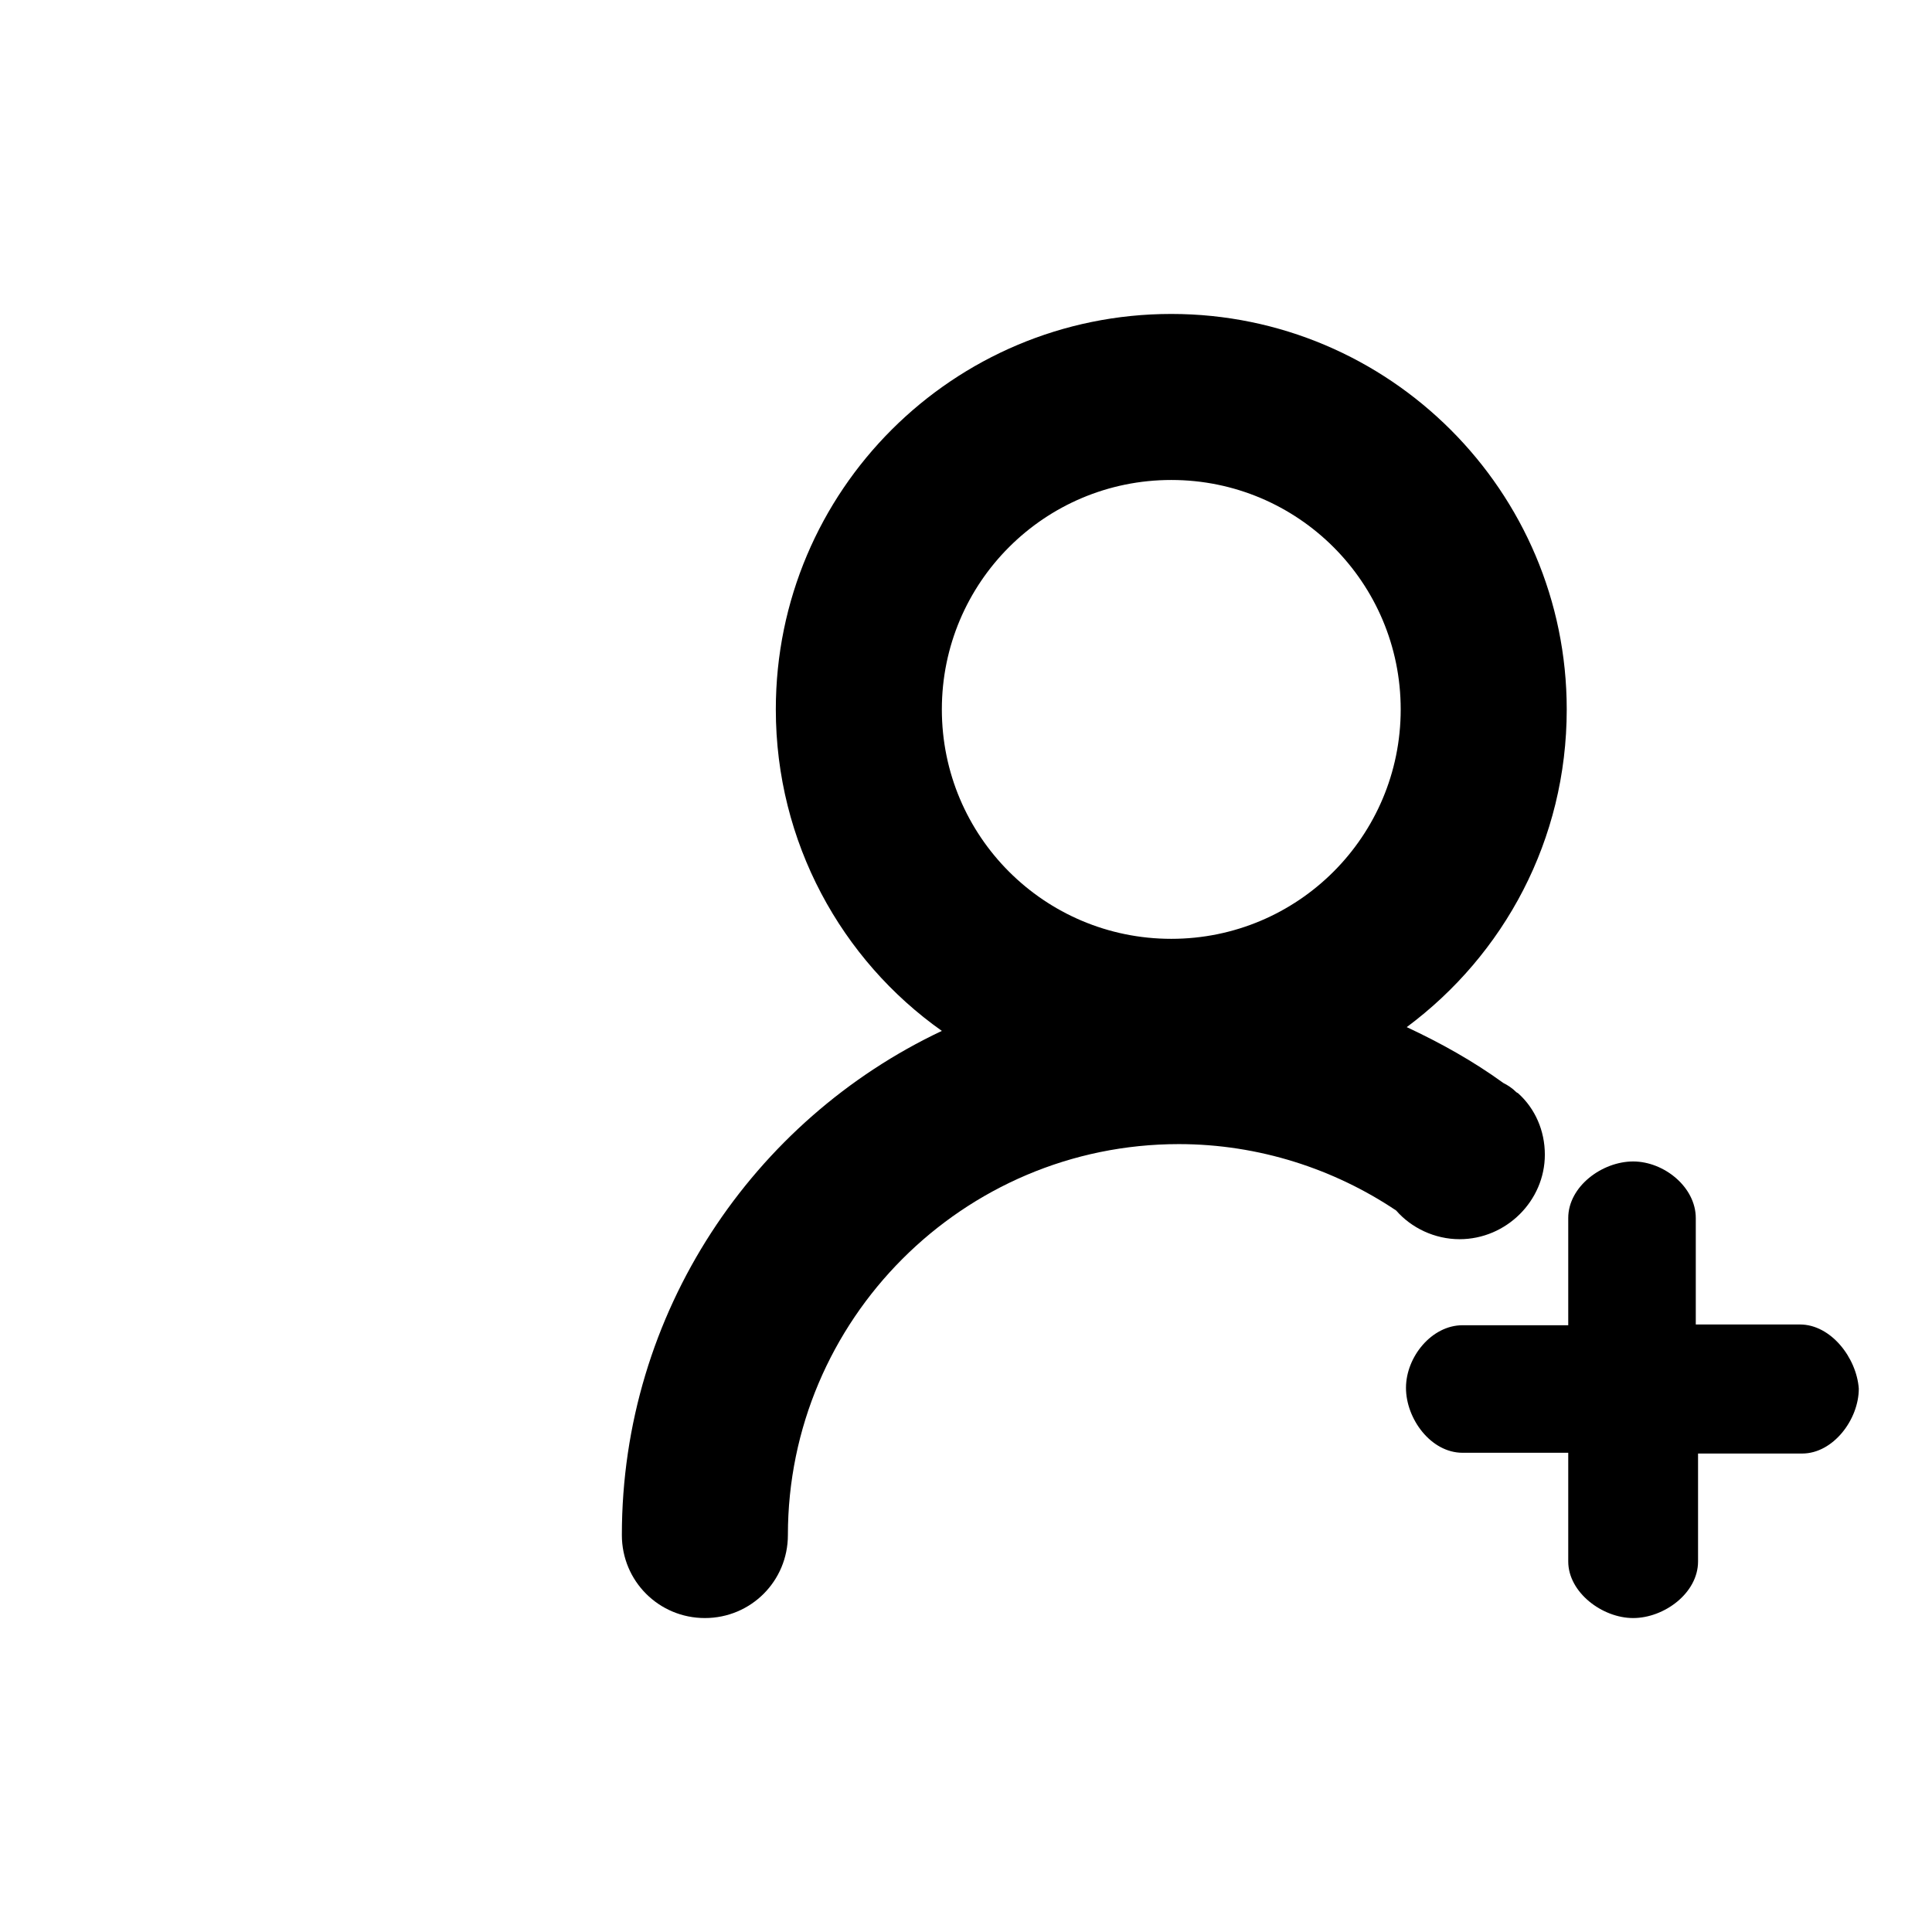 <?xml version="1.0" encoding="utf-8"?>
<!-- Svg Vector Icons : http://www.onlinewebfonts.com/icon -->
<!DOCTYPE svg PUBLIC "-//W3C//DTD SVG 1.1//EN" "http://www.w3.org/Graphics/SVG/1.1/DTD/svg11.dtd">
<svg version="1.1" xmlns="http://www.w3.org/2000/svg" xmlns:xlink="http://www.w3.org/1999/xlink" x="0px" y="0px" viewBox="0 0 256 256" enable-background="new 0 0 256 256" xml:space="preserve">
<g><g><path fill="#000000" d="M10,149.3"/><path fill="#000000" d="M238.5,175.5l-13.8,0l0-14.1c0-4.1-4.2-7.5-8.3-7.5c-4.1,0-8.6,3.3-8.6,7.5l0,14.2l-14,0c-4.1,0-7.5,4.2-7.5,8.3s3.3,8.6,7.5,8.6l14,0l0,14.4c0,4.1,4.5,7.5,8.6,7.5c4.1,0,8.6-3.3,8.6-7.5l0-14.3l13.8,0c4.1,0,7.5-4.5,7.5-8.6C246,179.9,242.6,175.5,238.5,175.5z"/><path fill="#000000" d="M204.7,153c0-3.2-1.3-6.1-3.5-8.1l0,0c-0.1-0.1-0.2-0.1-0.3-0.2c-0.5-0.5-1.1-0.9-1.7-1.2c-4-2.9-8.3-5.3-12.8-7.4c12.9-9.6,21.2-24.8,21.2-42.1c0-28.9-23.5-52.4-52.4-52.4S102.8,65,102.8,94c0,17.6,8.7,33.2,22,42.6c-25,11.8-42.4,37.3-42.4,66.8v0c0,6.1,4.9,11,11,11c6.1,0,11-4.9,11-11v0c0-28.5,23.2-51.8,51.8-51.8c10.6,0,20.6,3.3,28.8,8.8c2,2.3,5.1,3.8,8.4,3.8C199.6,164.2,204.7,159.1,204.7,153z M155.2,63.6c16.8,0,30.4,13.6,30.4,30.4s-13.6,30.4-30.4,30.4c-16.8,0-30.4-13.6-30.4-30.4S138.4,63.6,155.2,63.6z"/></g></g>
</svg>
